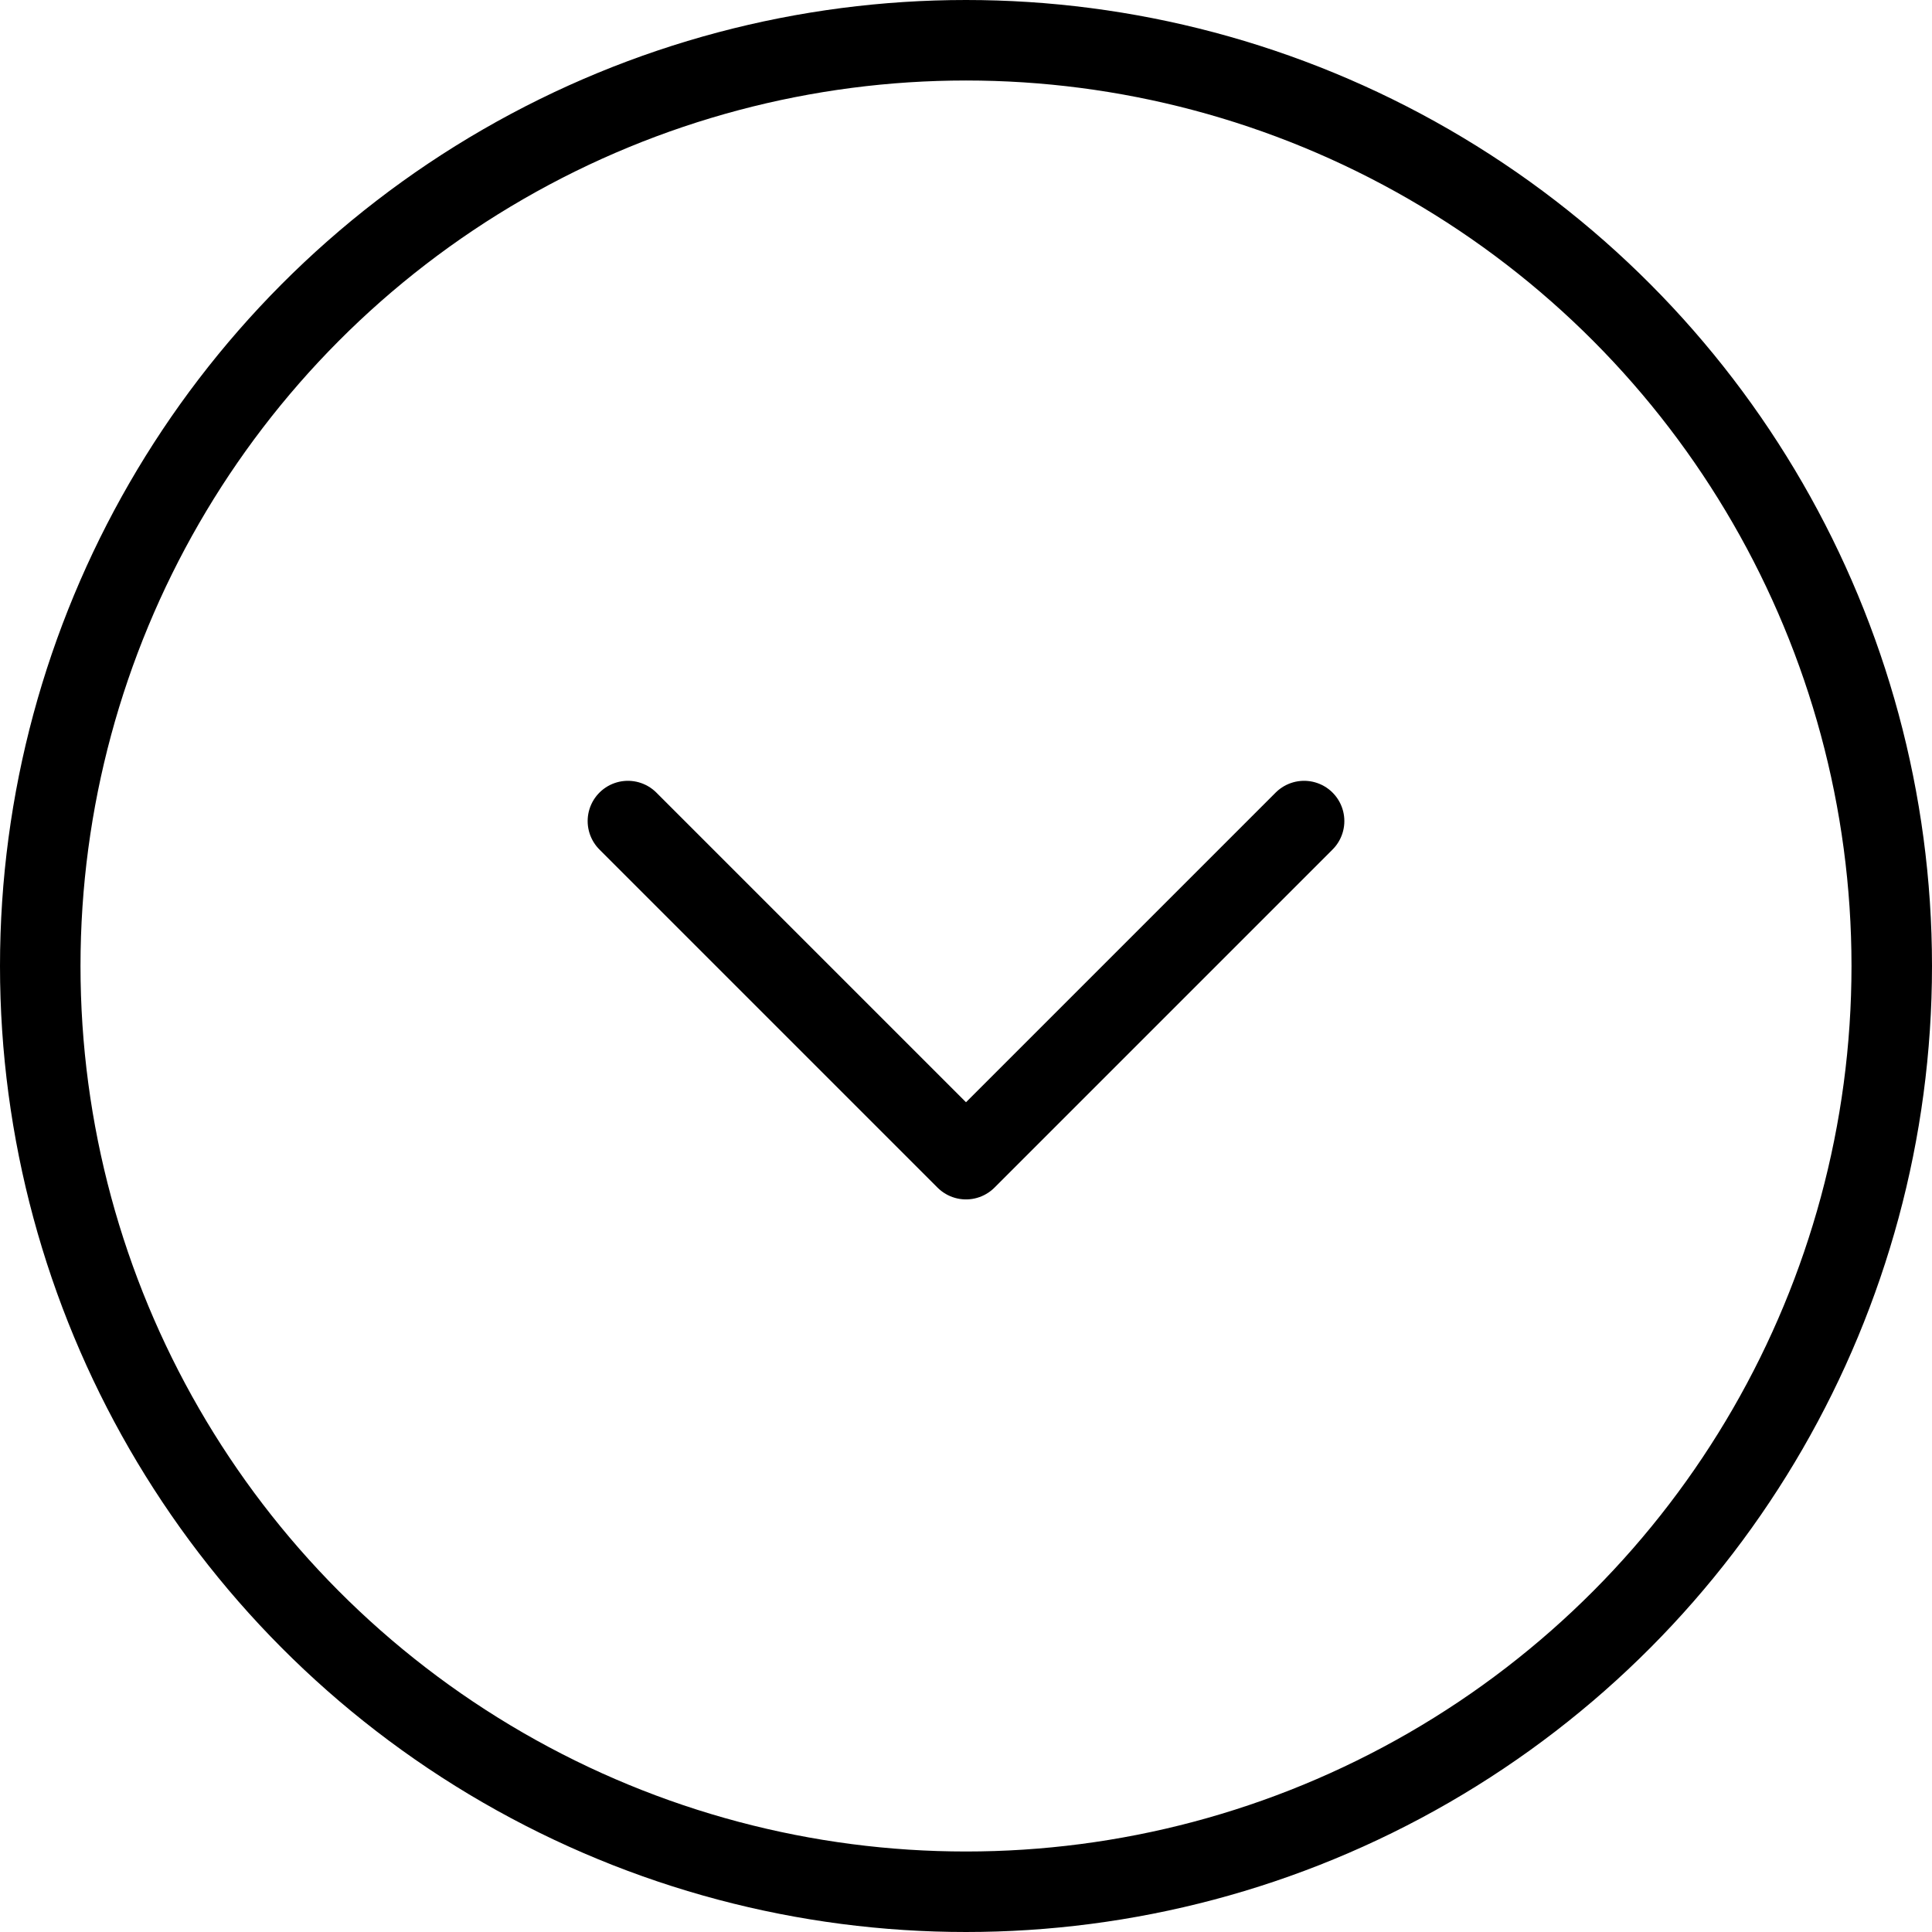 <?xml version="1.0" encoding="UTF-8"?> <svg xmlns="http://www.w3.org/2000/svg" width="48" height="48" viewBox="0 0 48 48" fill="none"> <circle cx="24" cy="24" r="23" stroke="black" stroke-width="2"></circle> <path d="M15.6 20.399L24 28.799L32.4 20.399" stroke="black" stroke-width="2" stroke-linecap="round" stroke-linejoin="round"></path> </svg> 